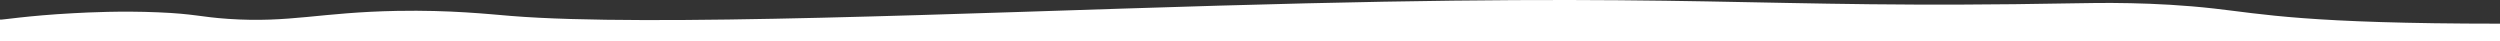 <?xml version="1.0" encoding="UTF-8"?> <svg xmlns="http://www.w3.org/2000/svg" width="3434" height="57" viewBox="0 0 3434 57" fill="none"><rect x="0" y="0" width="3434" height="57" fill="#333333" stroke="none"/><g clip-path="url(#clip0_371_102)"><path d="M0 26.957C1.412 27.672 37.469 21.493 100.761 18.135C122.575 16.979 165.986 14.774 217.258 16.923C268.054 19.053 274.257 23.261 313.619 25.938C398.479 31.705 439.287 16.878 545.696 14.959C618.781 13.641 670.624 19.353 701.945 21.896C890.876 37.236 1325.69 17.833 1673.47 7.774C2352.63 -11.87 2394.61 12.949 2848.14 4.555C2882.51 3.919 2958.22 2.371 3041.27 11.708C3107.85 19.193 3168.56 32.513 3434.01 32.513V56.998H0V26.956V26.957Z" fill="white"></path></g><defs><clipPath id="clip0_371_102"><rect width="3434" height="57" fill="white"></rect></clipPath></defs></svg> 
